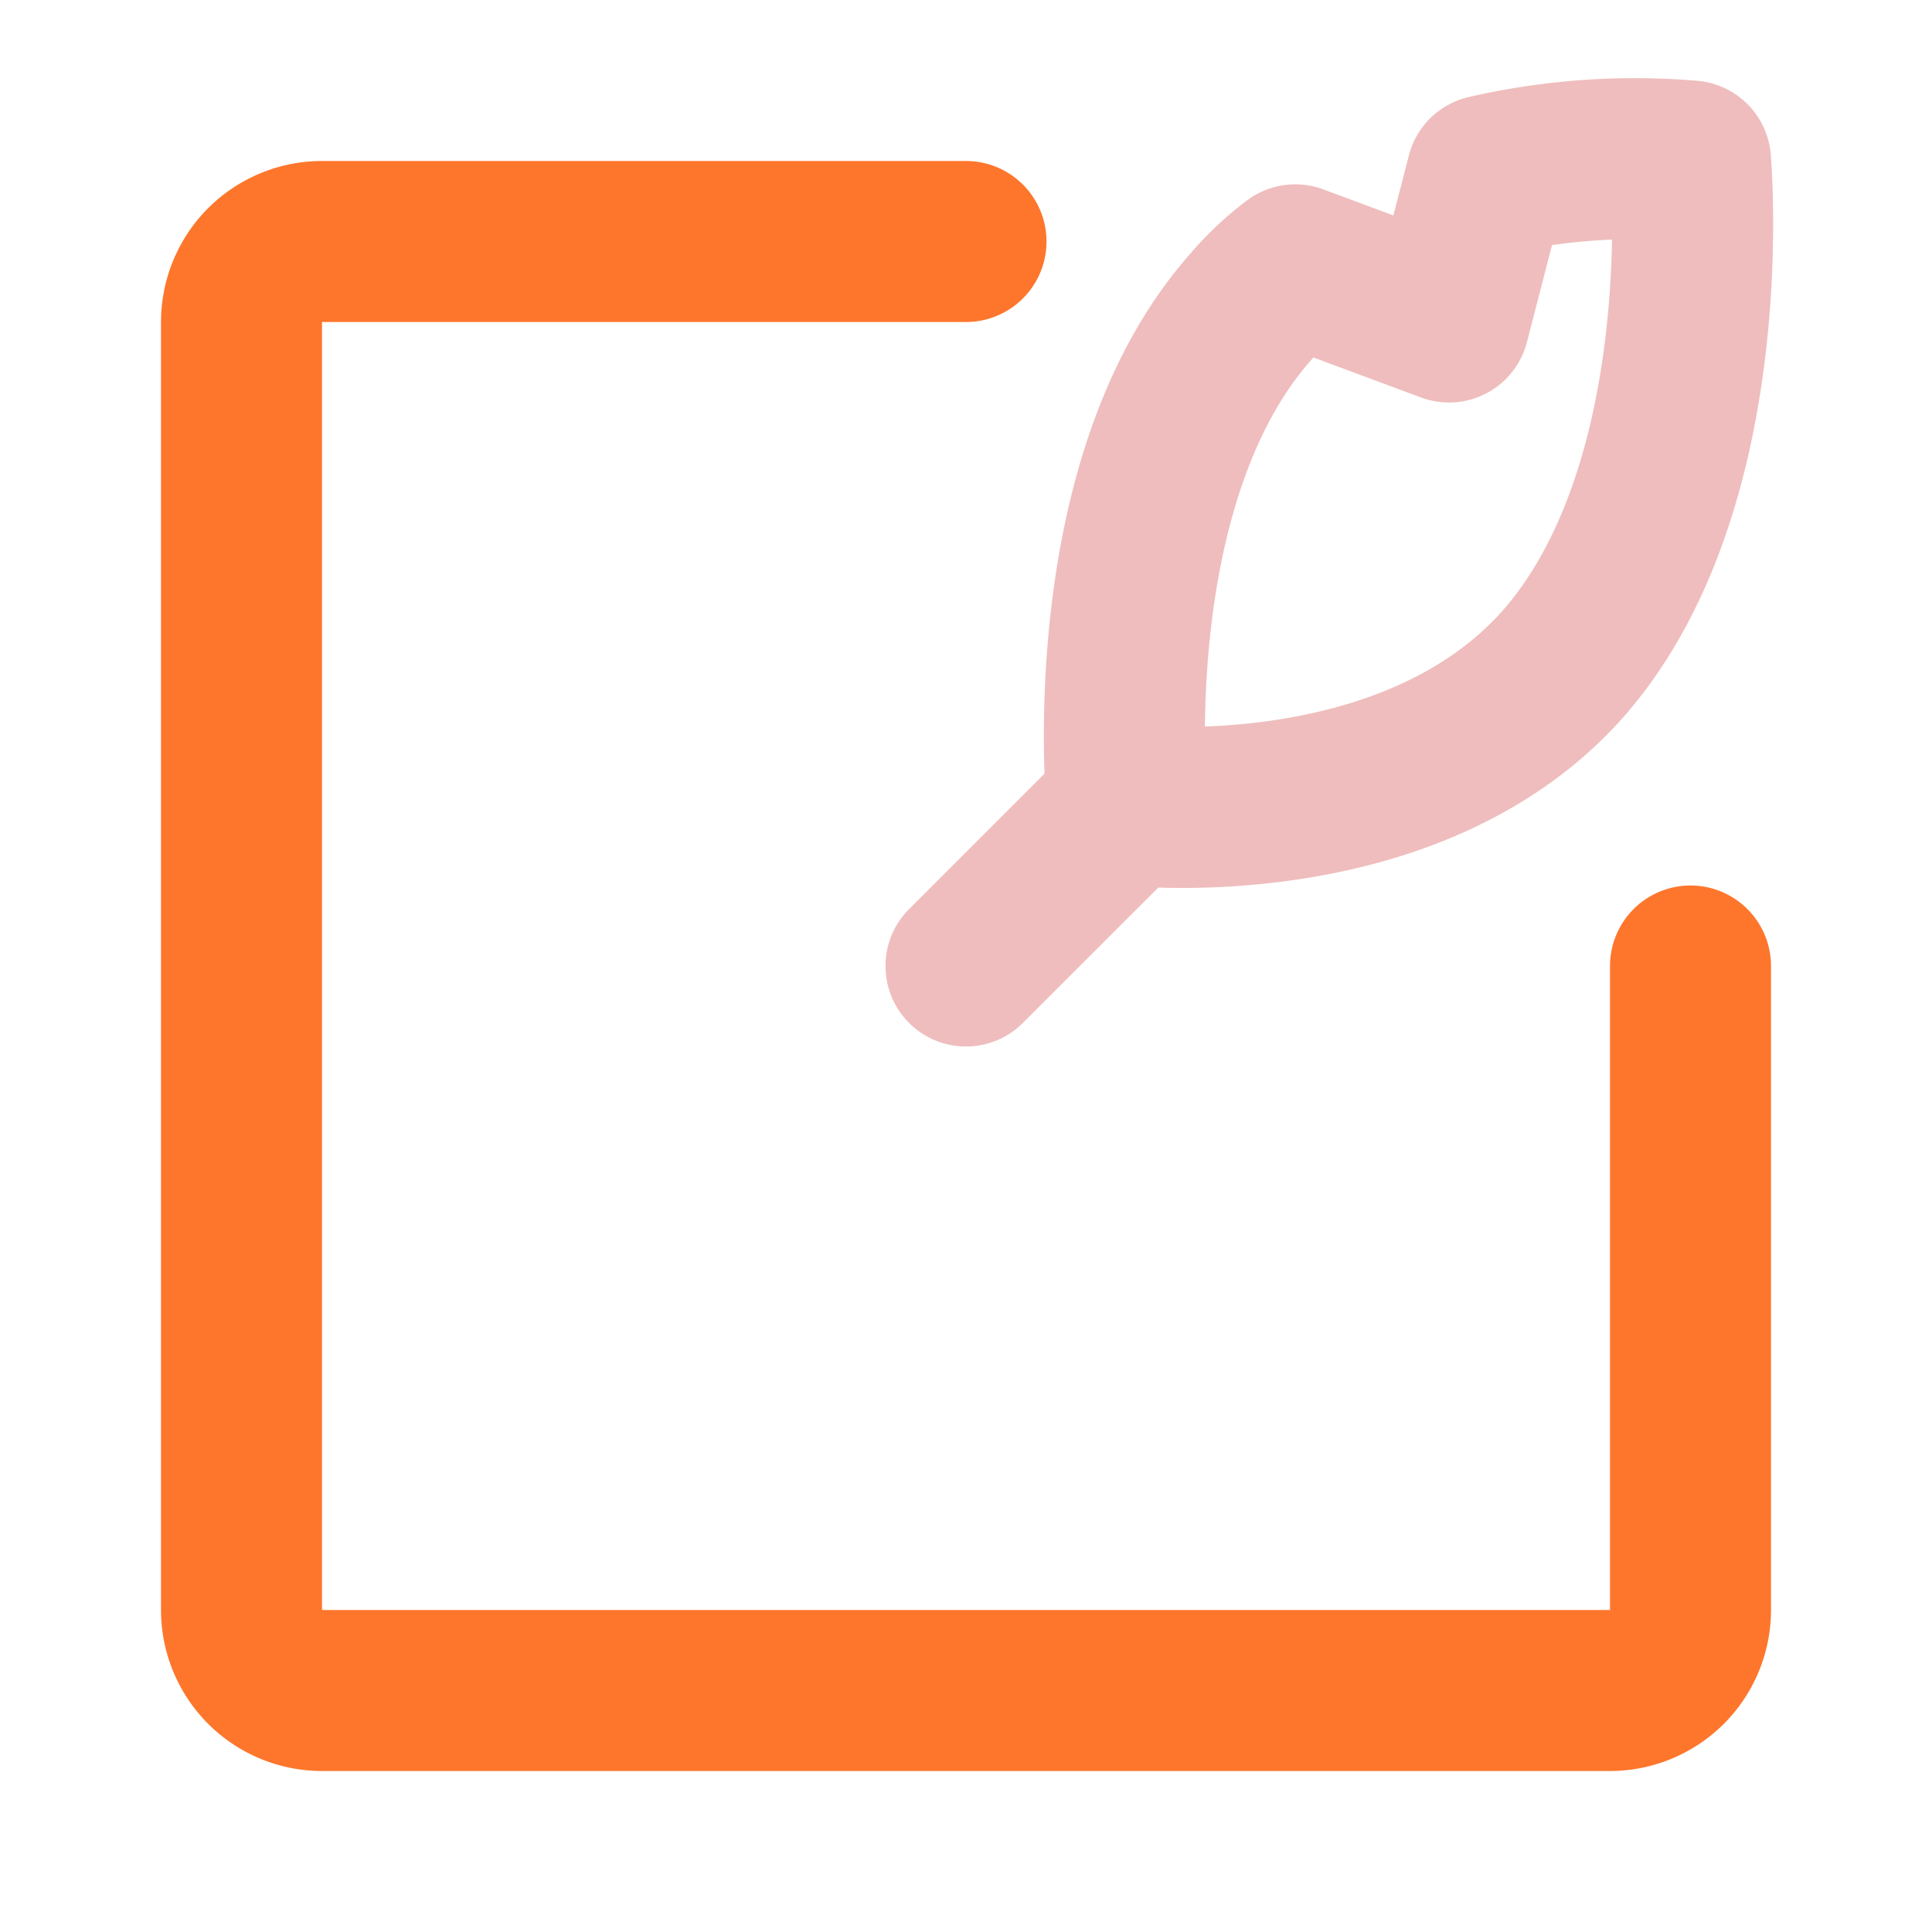 <svg class="icon line-color" width="64" height="64" id="create-note-alt" data-name="Line color" xmlns="http://www.w3.org/2000/svg" viewBox="0 0 24 24"><path id="secondary" d="M19.44,8.22C17.53,10.41,14,10,14,10s-.39-4,1.53-6.18a3.49,3.49,0,0,1,.56-.53L18,4l.47-1.82A8.19,8.19,0,0,1,21,2S21.36,6,19.44,8.22ZM14,10l-2,2" style="fill: none; stroke: rgb(239, 189, 189); stroke-linecap: round; stroke-linejoin: round; stroke-width: 2;"></path><path id="primary" d="M12,3H4A1,1,0,0,0,3,4V20a1,1,0,0,0,1,1H20a1,1,0,0,0,1-1V12" style="fill: none; stroke: rgb(254, 118, 44); stroke-linecap: round; stroke-linejoin: round; stroke-width: 2;"></path></svg>